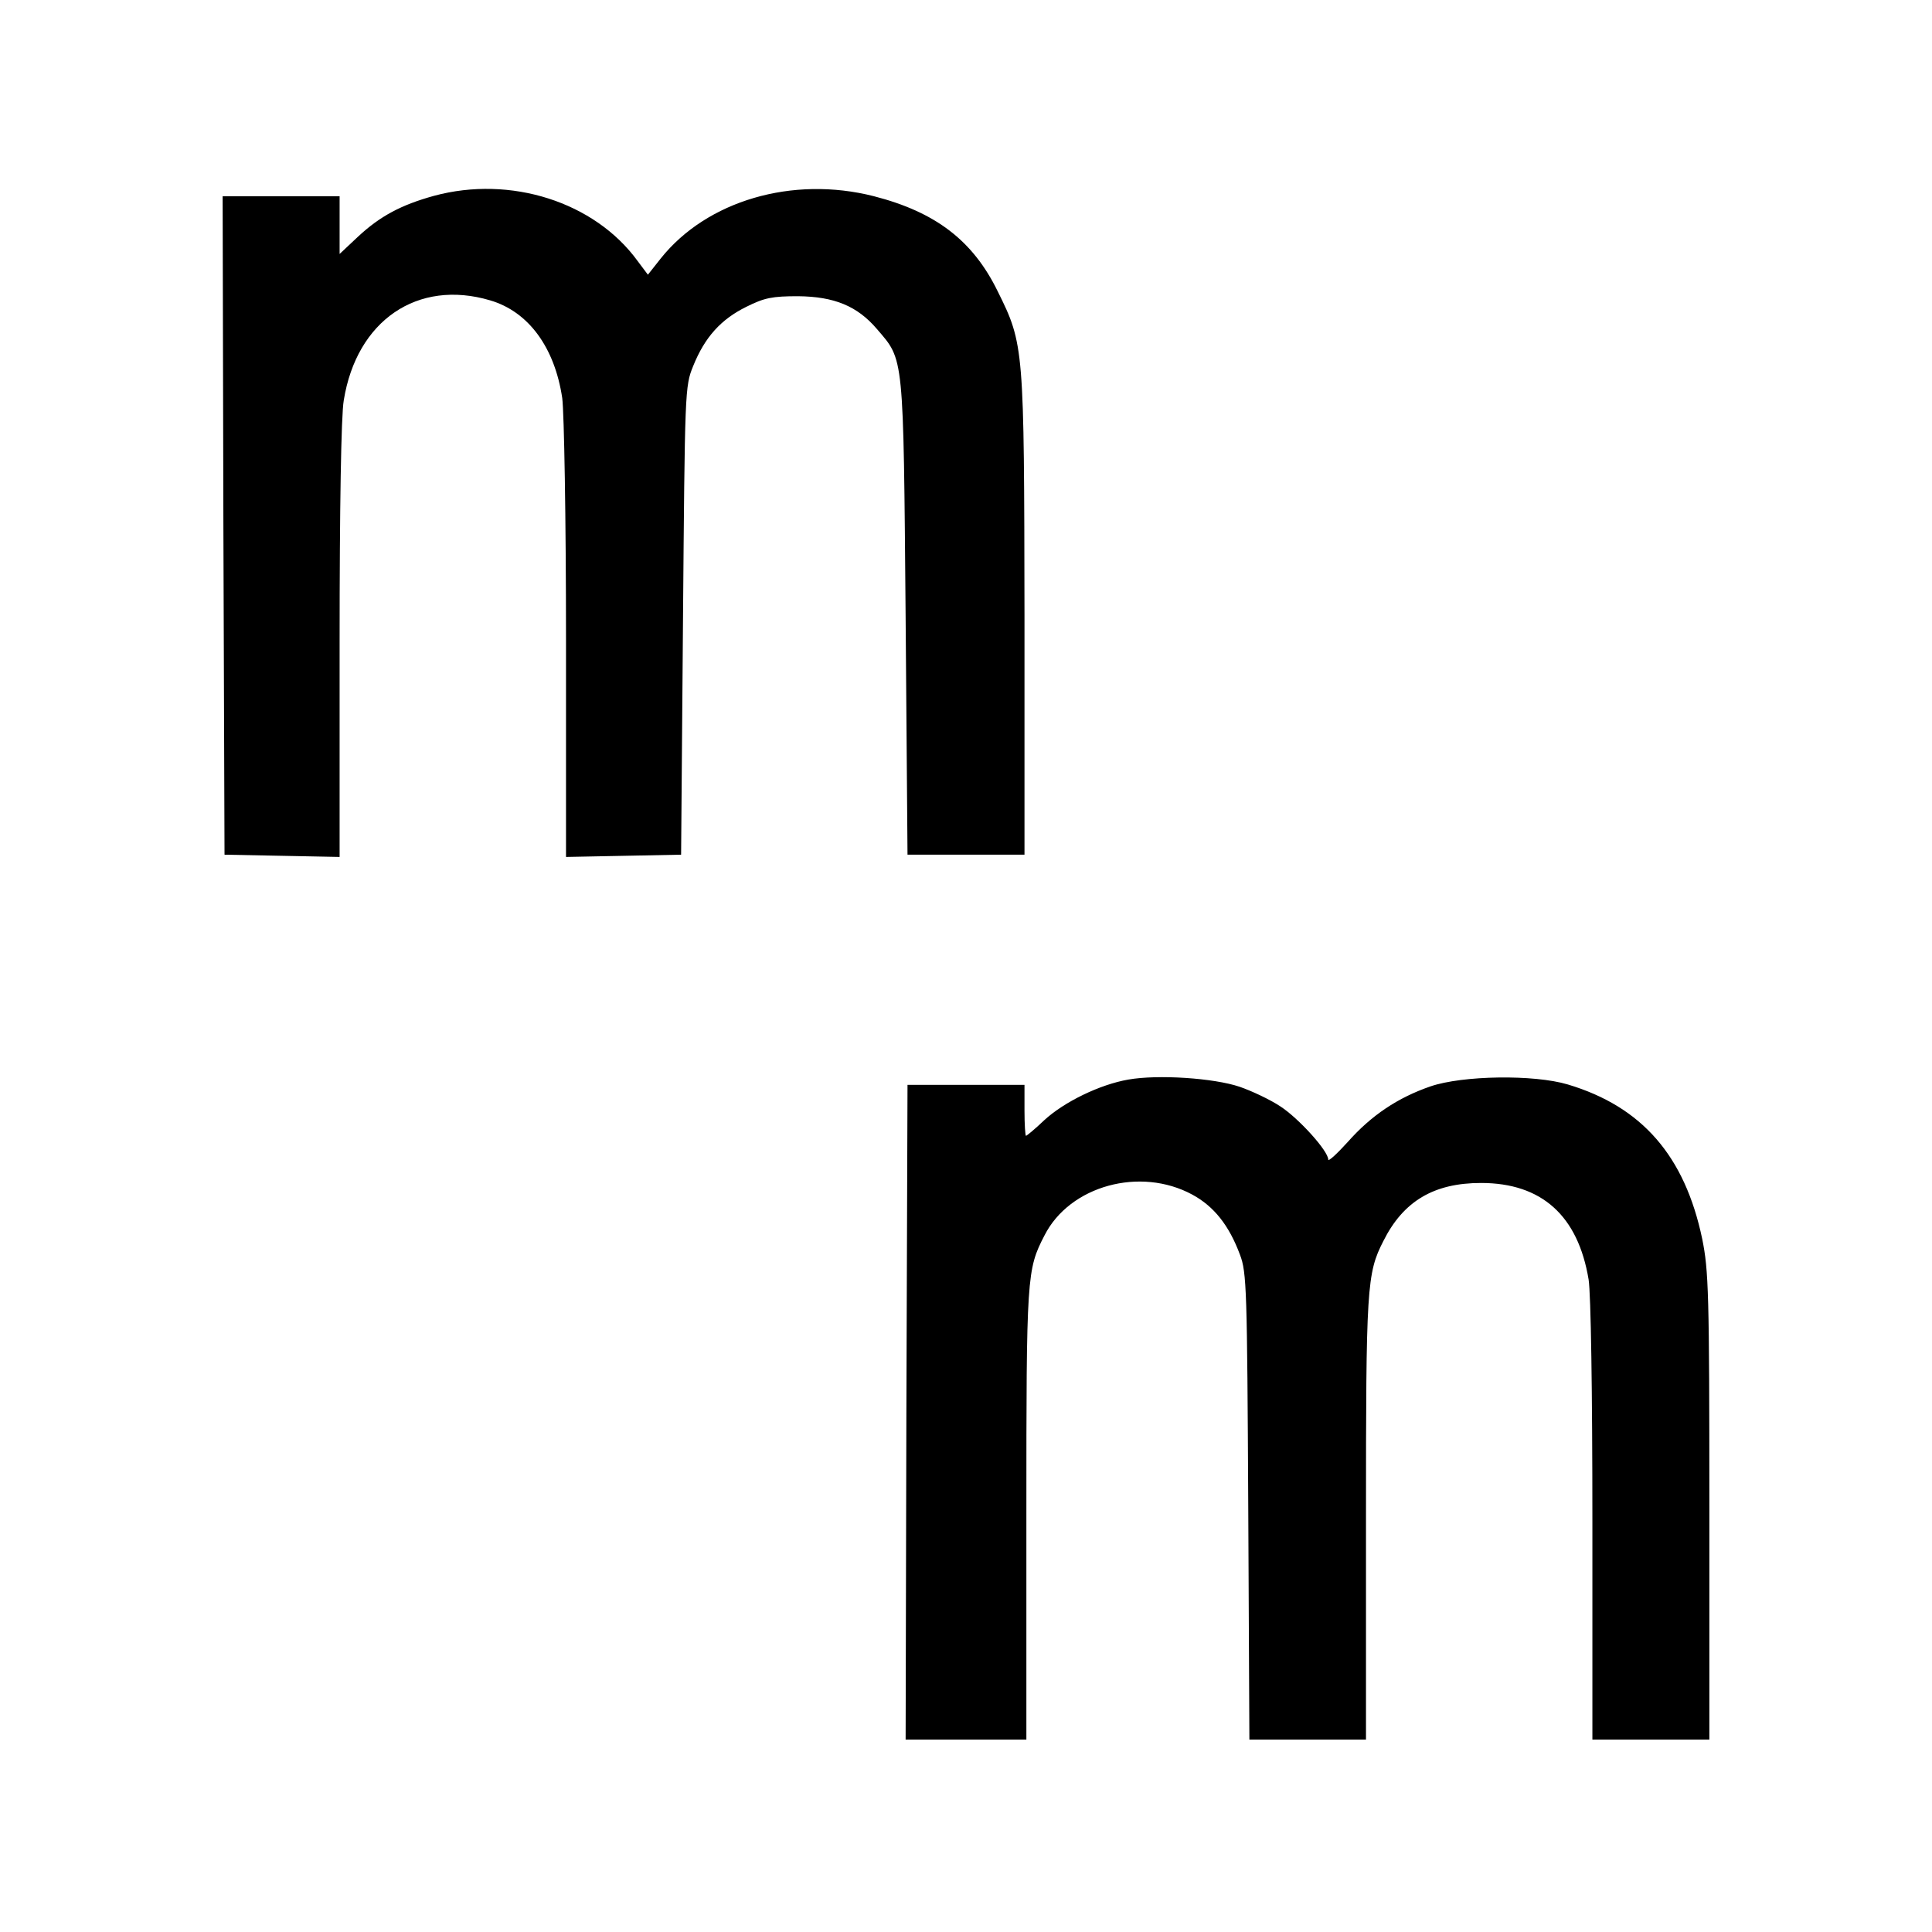 <?xml version="1.0" standalone="no"?>
<!DOCTYPE svg PUBLIC "-//W3C//DTD SVG 20010904//EN"
 "http://www.w3.org/TR/2001/REC-SVG-20010904/DTD/svg10.dtd">
<svg version="1.0" xmlns="http://www.w3.org/2000/svg"
 width="512pt" height="512pt" viewBox="0 0 512 512"
 preserveAspectRatio="xMidYMid meet">
<g transform="translate(0,512) scale(0.1,-0.1)"
fill="#000000" stroke="none">
<path d="M1150 4601 c-87 -24 -143 -54 -201 -108 l-49 -46 0 77 0 76 -155 0
-155 0 2 -872 3 -873 153 -3 152 -3 0 573 c0 349 4 598 11 637 34 212 196 322
388 265 102 -30 171 -125 191 -259 5 -40 10 -316 10 -643 l0 -573 153 3 152 3
5 620 c5 612 5 621 27 675 31 77 74 124 141 157 48 24 69 28 137 28 96 -1 157
-26 209 -87 72 -84 70 -62 76 -763 l5 -630 155 0 155 0 0 635 c-1 710 -1 717
-71 858 -66 135 -165 210 -328 252 -216 55 -443 -12 -565 -165 l-34 -43 -27
36 c-114 157 -337 228 -540 173z"/>
<path d="M2990 2259 c-75 -13 -170 -59 -223 -108 -24 -23 -46 -41 -48 -41 -2
0 -4 30 -4 67 l0 68 -155 0 -155 0 -3 -867 -2 -868 160 0 160 0 0 598 c0 632
1 647 48 738 67 132 254 183 392 108 57 -31 97 -81 126 -159 18 -47 19 -92 22
-668 l3 -617 154 0 155 0 0 585 c0 614 2 650 46 736 53 106 134 154 259 154
161 0 257 -87 285 -256 6 -39 10 -293 10 -641 l0 -578 155 0 155 0 0 618 c0
566 -2 625 -19 709 -46 219 -159 350 -356 409 -90 27 -279 24 -364 -5 -87 -30
-157 -77 -219 -147 -29 -32 -52 -53 -52 -47 0 23 -79 110 -127 141 -27 18 -76
41 -108 52 -68 23 -216 33 -295 19z"/>
</g>
</svg>
